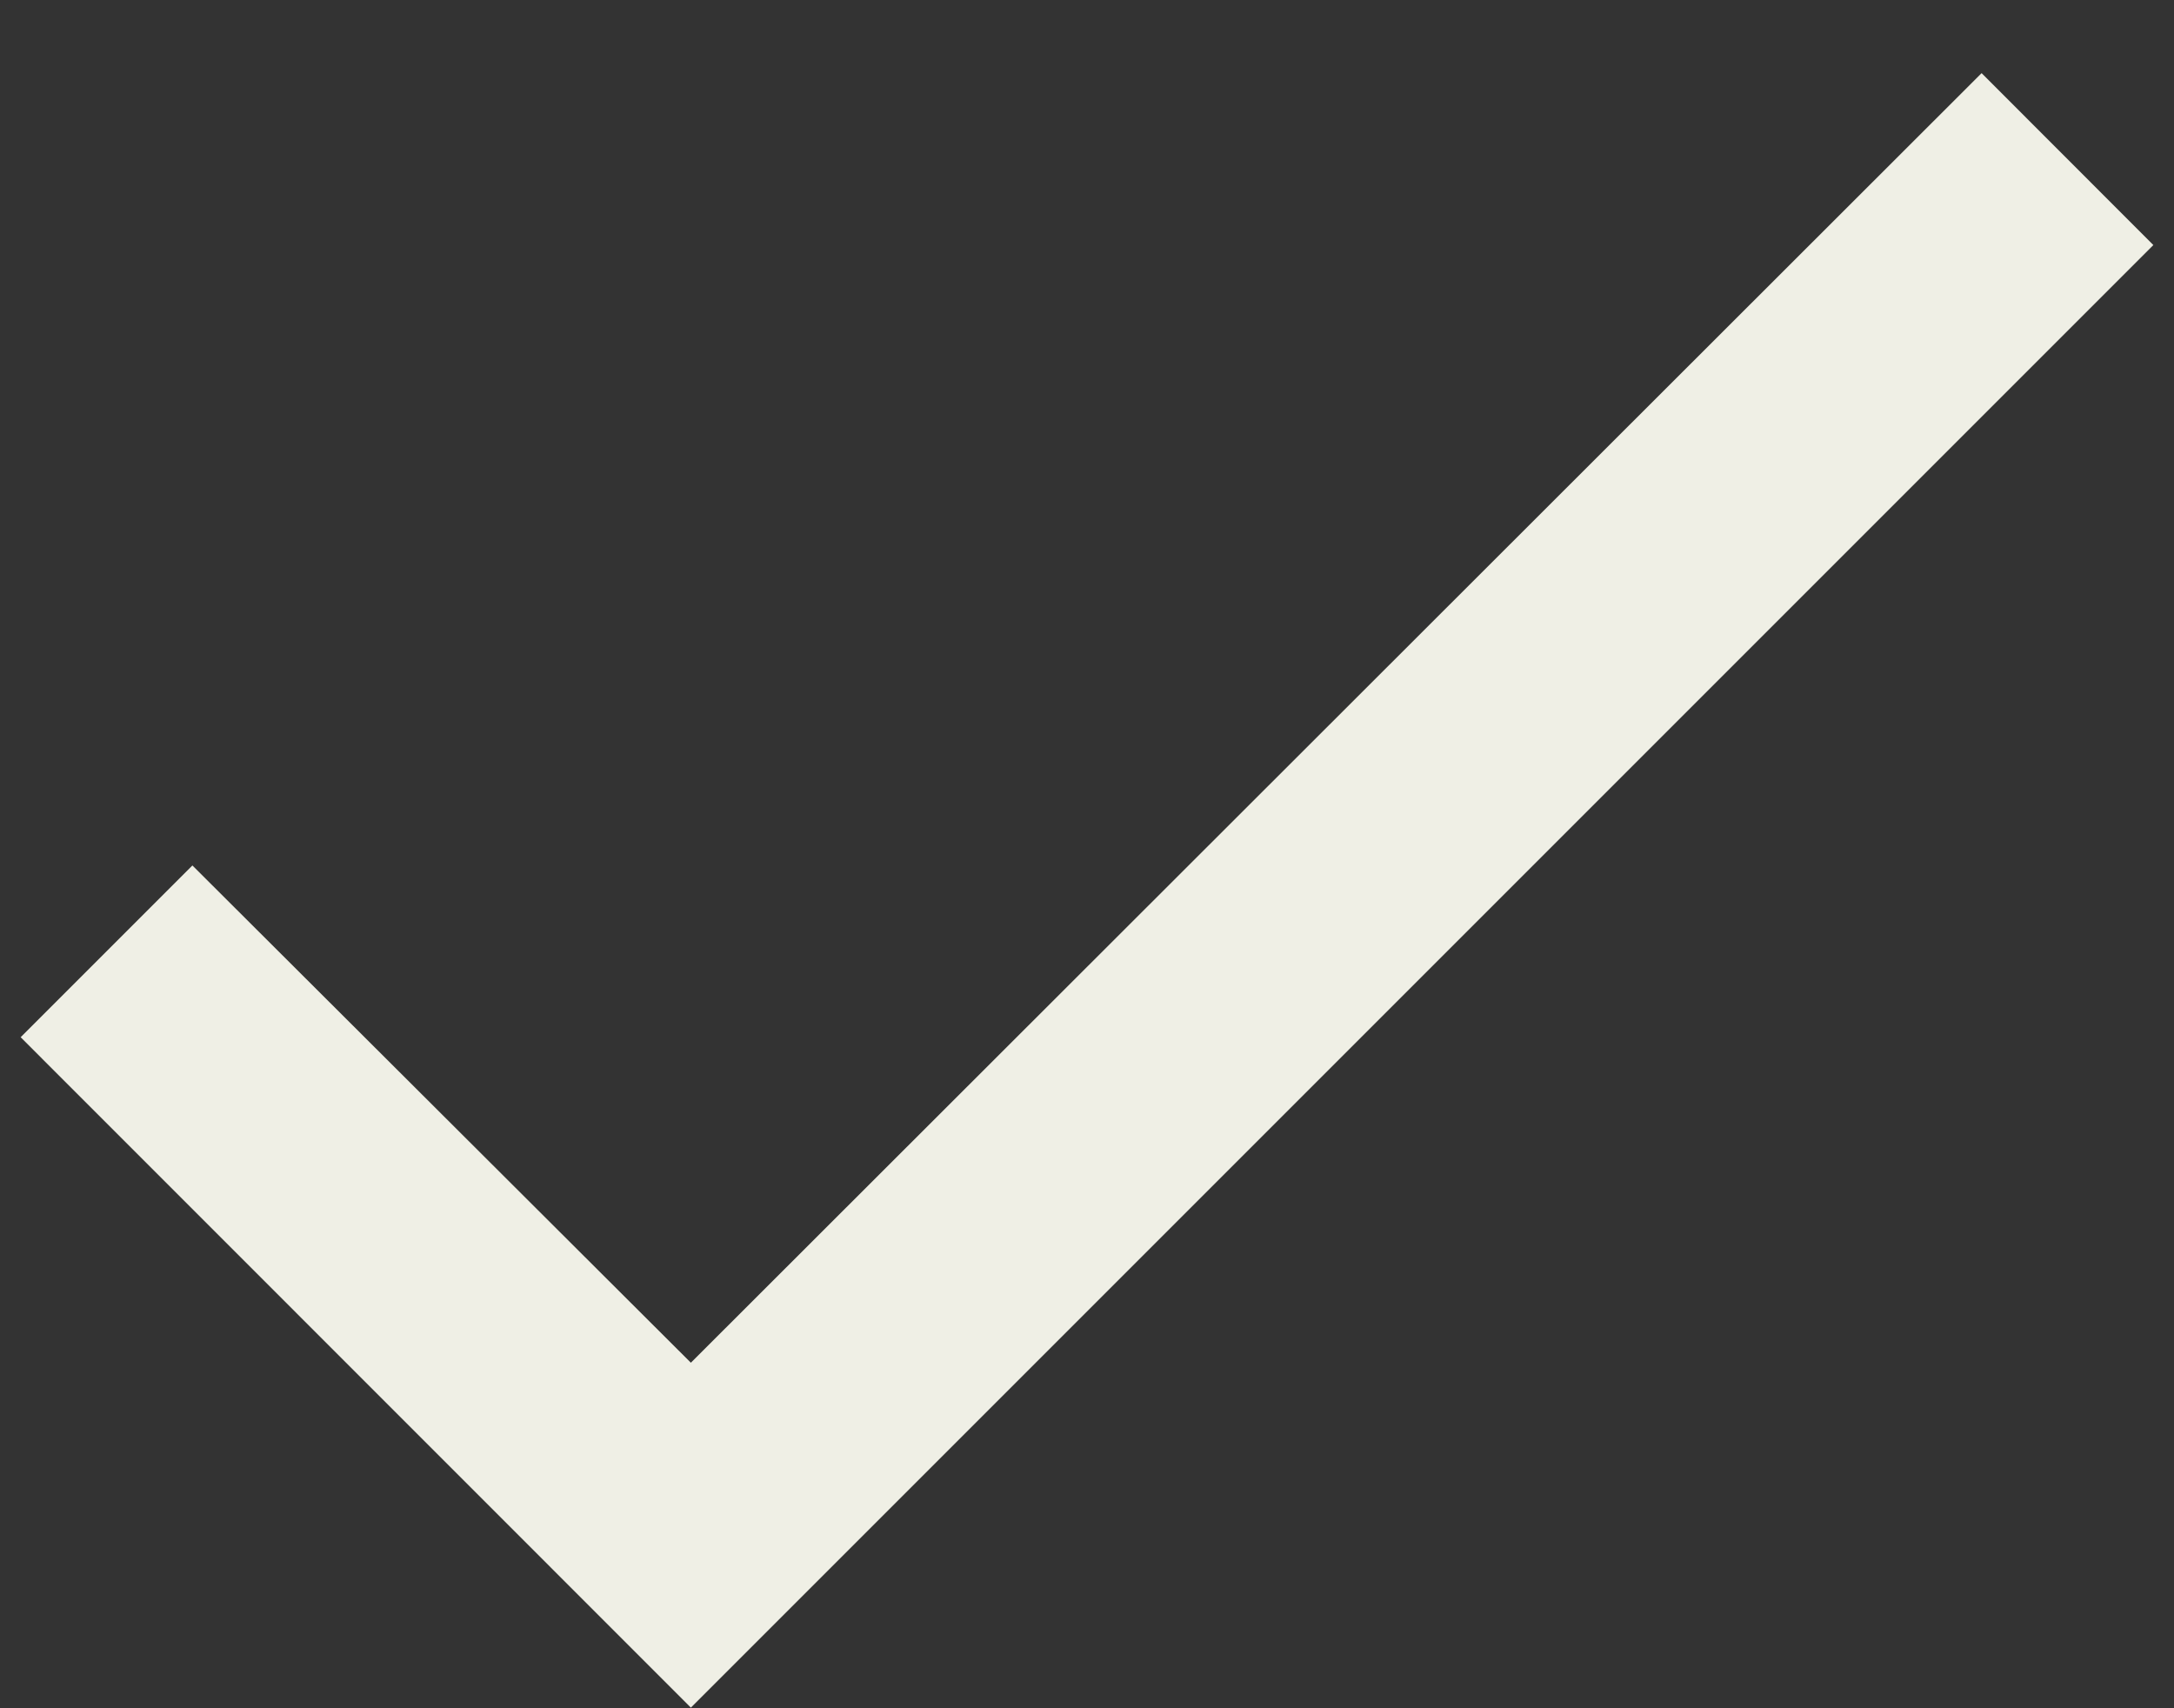 <svg width="14" height="11" viewBox="0 0 14 11" fill="none" xmlns="http://www.w3.org/2000/svg">
<rect x="0" y="0" width="14" height="11" fill="#333333" stroke="none"/>
<path d="M13.867 1.578L4.449 10.996L0.133 6.679L1.239 5.573L4.449 8.775L12.761 0.471L13.867 1.578Z" fill="#EFEFE5"/>
</svg>
